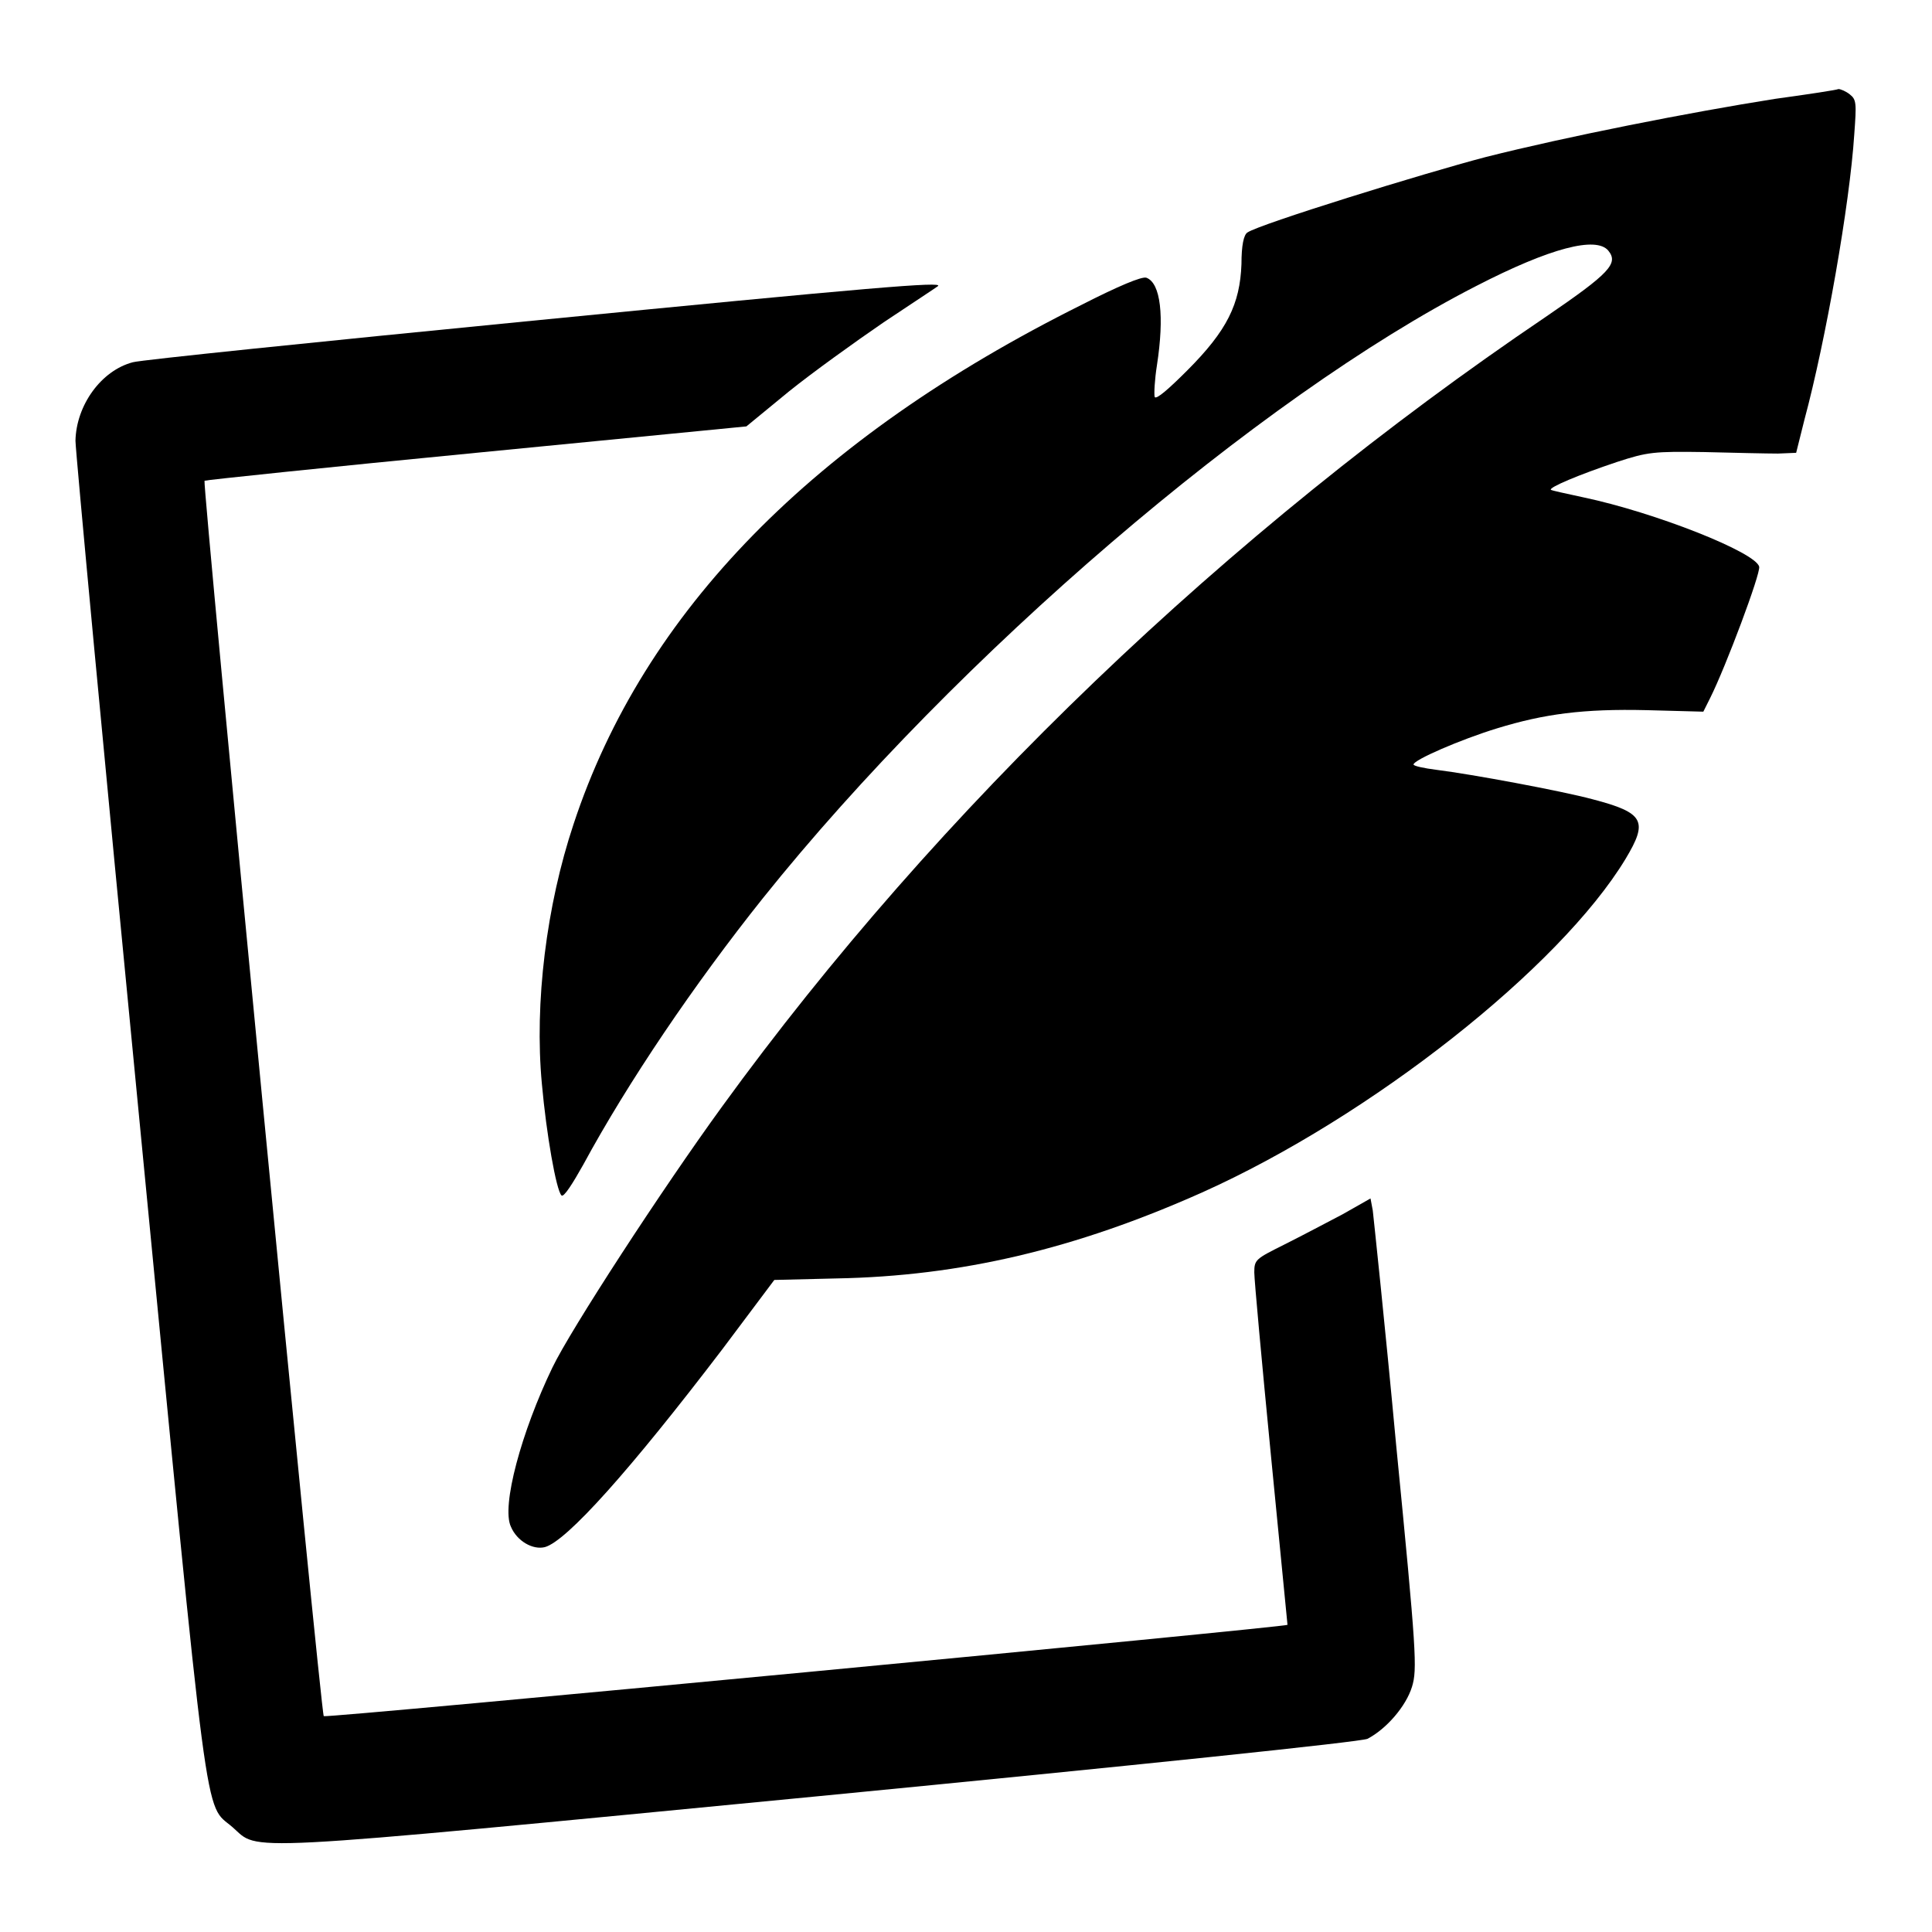 <?xml version="1.0" encoding="utf-8"?>
<!-- Svg Vector Icons : http://www.onlinewebfonts.com/icon -->
<!DOCTYPE svg PUBLIC "-//W3C//DTD SVG 1.1//EN" "http://www.w3.org/Graphics/SVG/1.1/DTD/svg11.dtd">
<svg version="1.1" xmlns="http://www.w3.org/2000/svg" xmlns:xlink="http://www.w3.org/1999/xlink" x="0px" y="0px" viewBox="0 0 256 256" enable-background="new 0 0 256 256" xml:space="preserve">
<g><g><g><path fill="#000000" d="M235.2,13.1c-11.4,1.8-27.6,5-38.3,7.7c-8.4,2.2-30,8.9-31.6,10c-0.5,0.3-0.8,1.7-0.8,4.2c-0.2,5.3-1.9,8.8-7.2,14.1c-2.4,2.4-4.1,3.9-4.3,3.5c-0.1-0.4,0-2.3,0.3-4.2c1-6.5,0.5-10.9-1.4-11.6c-0.6-0.2-3.7,1.1-8.6,3.6C107.8,58.1,85.3,81,76,109.2c-3.6,10.8-5.2,23.7-4.2,34.4c0.6,6.7,1.9,14.1,2.6,14.8c0.3,0.3,1.5-1.6,2.9-4.1c5.9-10.9,14.7-23.9,23.8-35.3c25.7-32.1,65.8-66.4,94.5-81.1c9.9-5.1,15.9-6.6,17.5-4.7c1.4,1.7,0.2,3-8.3,8.8c-42.3,28.6-80.5,65.2-109.1,104.6c-8,11-20.1,29.6-22.5,34.6c-4.1,8.5-6.8,18.4-5.5,21.1c0.8,1.9,2.9,3.1,4.5,2.7c2.9-0.8,11.3-10.2,23.5-26.2l6.9-9.2l8.2-0.2c16.5-0.3,31.7-3.9,48.5-11.4c22.3-10,47.4-29.8,56.1-44.2c3-5,2.5-6.1-4.4-7.9c-4.1-1.1-15.9-3.3-20.7-3.9c-1.6-0.2-3-0.5-3-0.7c0-0.6,6.2-3.3,11.1-4.8c6.2-1.9,11.4-2.6,19.8-2.4l7.5,0.2l0.9-1.8c2.1-4.2,6.7-16.5,6.5-17.4c-0.4-1.9-13.8-7.2-23.3-9.2c-2.3-0.5-4.2-0.9-4.3-1c-0.3-0.3,3.7-2,8.8-3.7c4-1.3,4.8-1.4,11.5-1.3c4,0.1,8.3,0.2,9.8,0.2L238,60l1.1-4.4c2.8-10.4,6-28.5,6.6-37.8c0.3-4.1,0.3-4.6-0.6-5.3c-0.5-0.4-1.2-0.7-1.5-0.7C243.5,11.9,239.6,12.5,235.2,13.1z"/><path fill="#000000" d="M69.5,42.6c-27.5,2.7-50.9,5.1-51.9,5.4c-4.2,1.1-7.5,5.7-7.6,10.4c0,1.3,3.8,42,8.5,90.3c9.3,96,8.5,90.1,12.3,93.4c3.7,3.2-0.9,3.5,77.7-4.1c42.2-4.1,71.9-7.2,72.7-7.6c2.5-1.3,5.1-4.3,5.9-6.9c0.7-2.3,0.6-4.5-2.1-32c-1.5-16.2-3-30.2-3.1-31.1l-0.3-1.6l-3.7,2.1c-2.1,1.1-5.5,2.9-7.7,4c-3.8,1.9-4,2-4,3.7c0,1,1,11.9,2.2,24.2c1.2,12.3,2.2,22.5,2.2,22.5c-0.2,0.3-127.4,12.4-127.7,12.1c-0.4-0.4-16.1-163.4-15.8-163.7c0.2-0.1,16.4-1.8,36-3.7l35.8-3.5l5.6-4.6c3.1-2.5,8.8-6.6,12.6-9.2c3.9-2.6,7.1-4.7,7.2-4.8C124.9,37.3,116.3,38,69.5,42.6z"/></g></g></g>
</svg>